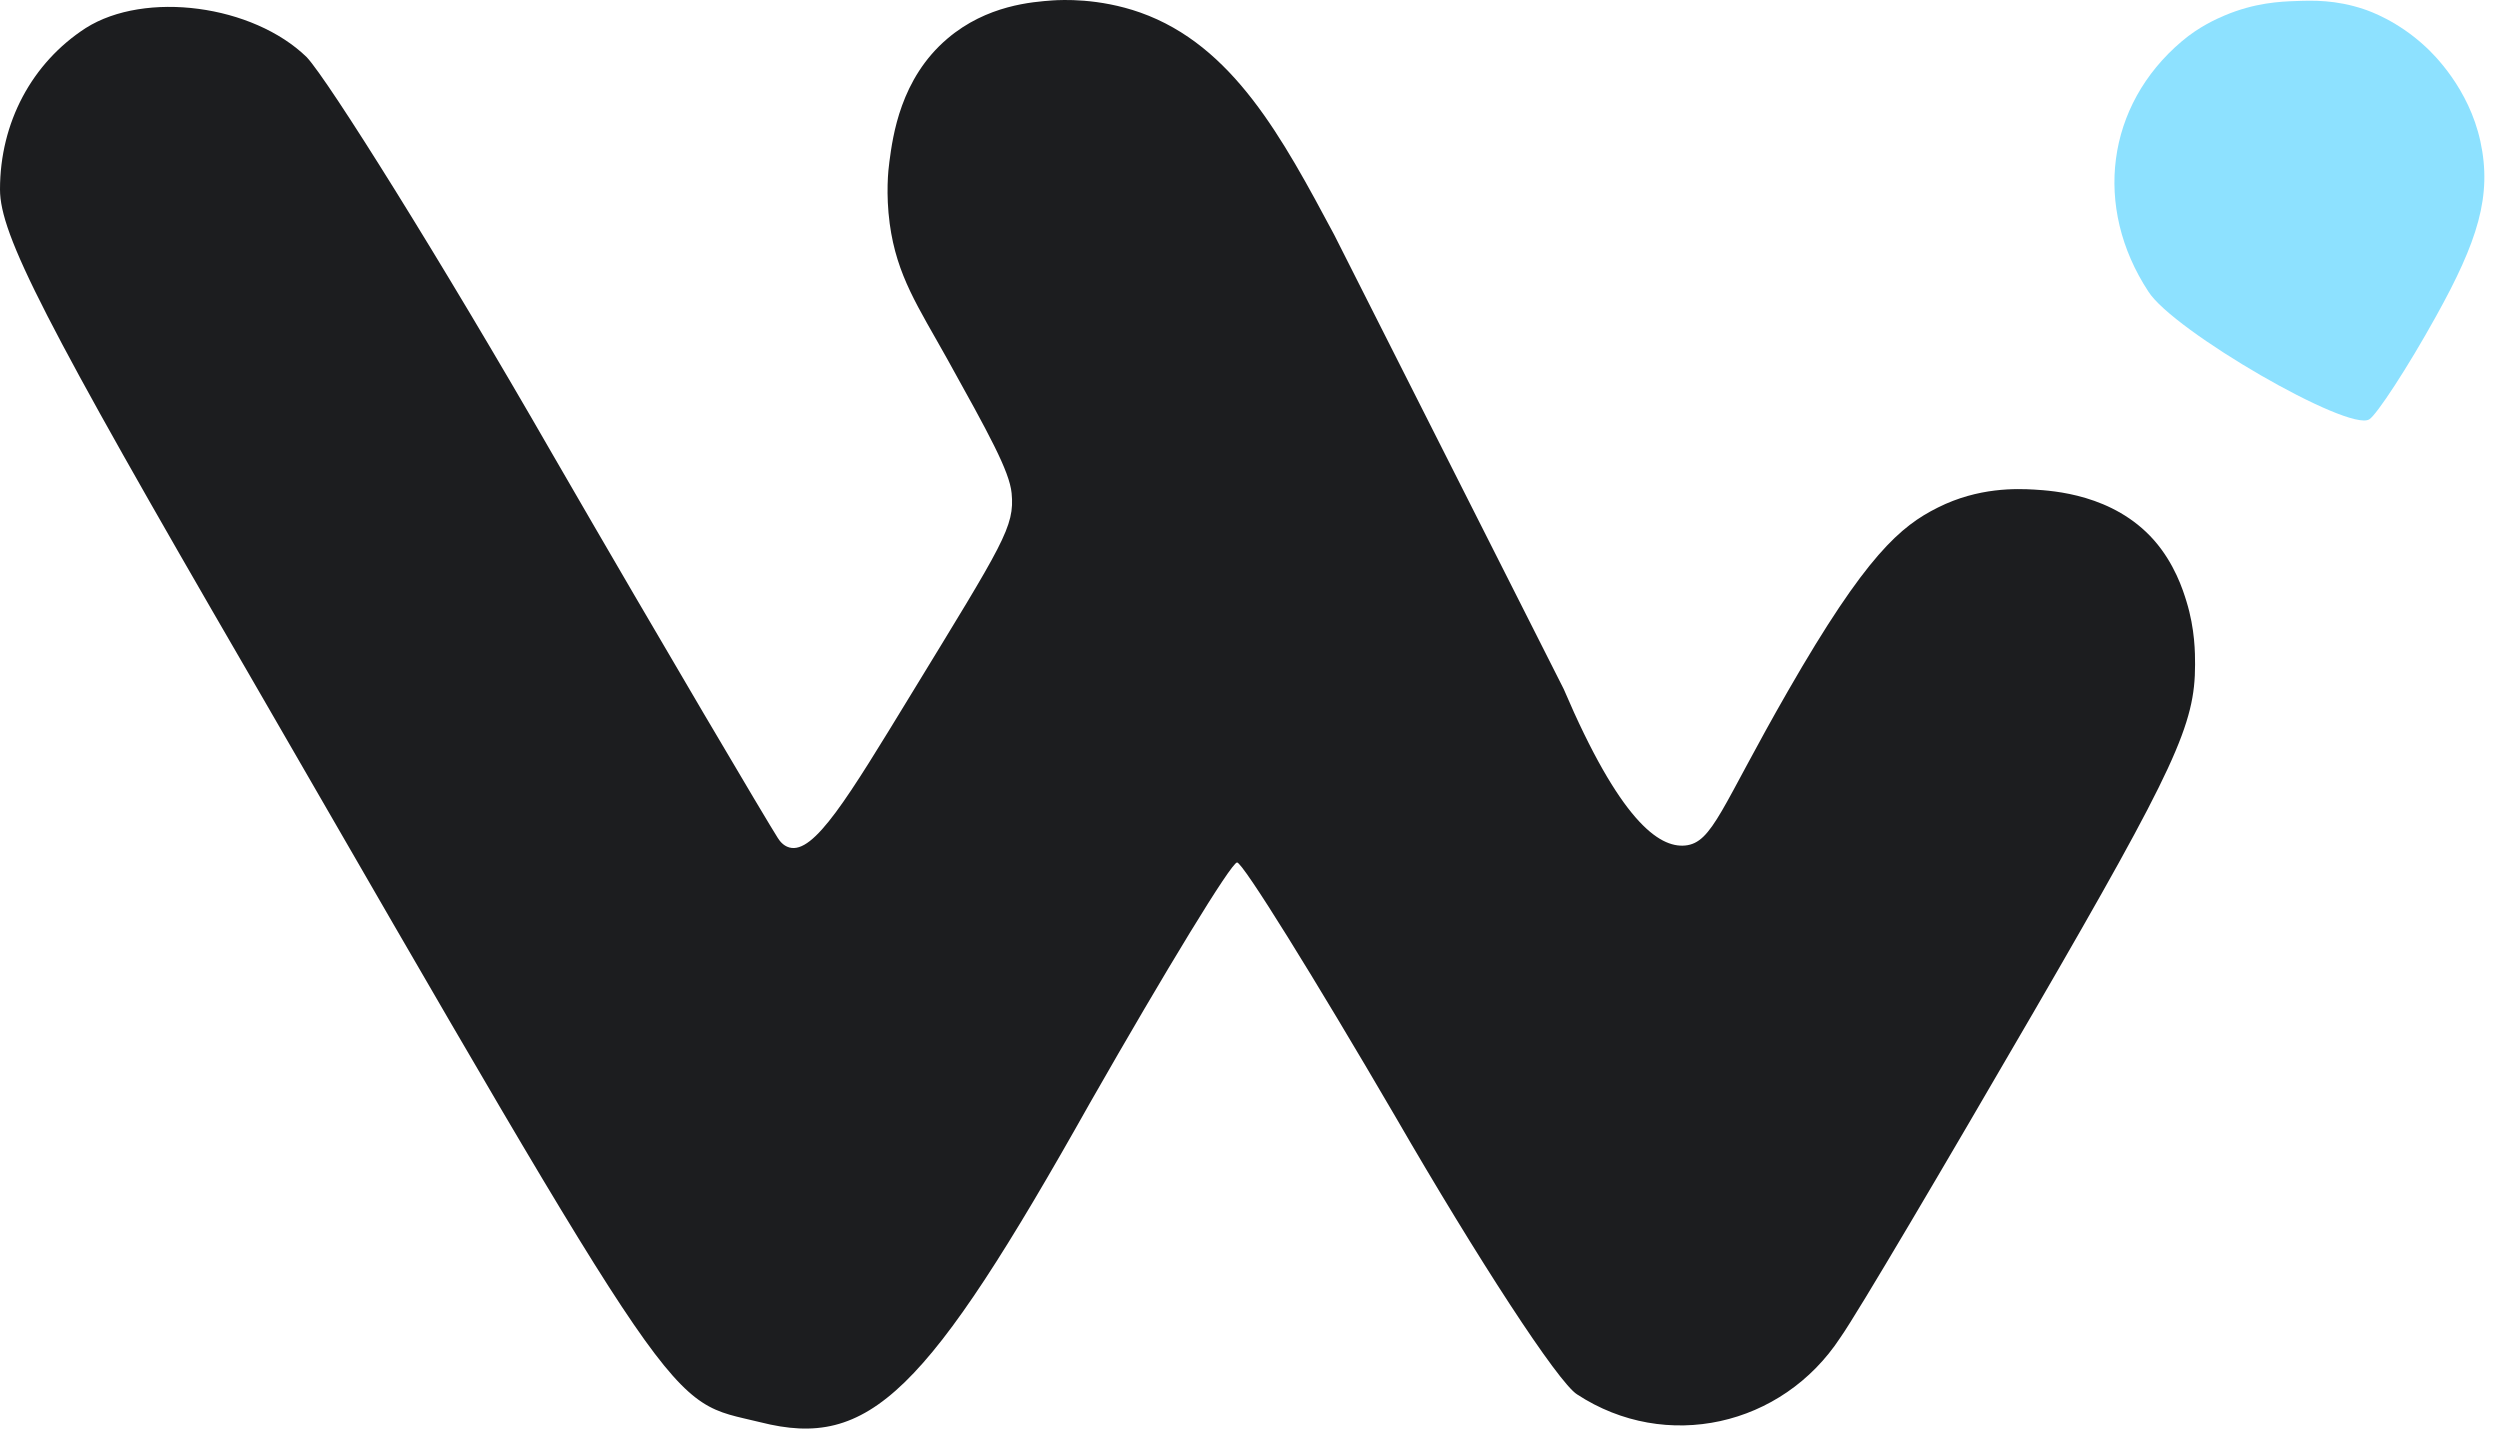 <svg width="77" height="44" viewBox="0 0 77 44" fill="none" xmlns="http://www.w3.org/2000/svg">
<path d="M41.092 7.229C39.495 4.244 37.98 1.401 35.122 0.387C33.829 -0.069 32.689 -0.003 32.431 0.012C31.802 0.058 30.398 0.154 29.182 1.188C27.732 2.419 27.499 4.188 27.393 4.984C27.357 5.242 27.281 5.967 27.403 6.889C27.621 8.501 28.28 9.449 29.177 11.06C30.454 13.361 31.093 14.512 31.158 15.191C31.255 16.22 30.915 16.711 28.062 21.384C26.116 24.572 25.072 26.315 24.311 26.102C24.109 26.047 23.997 25.874 23.952 25.803C23.637 25.312 20.505 20.026 17.014 13.985C13.567 7.984 10.116 2.475 9.447 1.761C7.79 0.149 4.475 -0.297 2.64 0.864C0.983 1.938 0 3.773 0 5.835C0 7.224 1.343 9.864 7.658 20.745C21.179 44.165 20.51 43.091 23.419 43.805C26.78 44.657 28.523 42.954 33.581 33.953C35.907 29.878 37.924 26.564 38.102 26.564C38.279 26.564 40.474 30.101 42.982 34.399C45.491 38.742 47.995 42.594 48.577 42.949C51.309 44.738 54.892 43.932 56.681 41.2C57.218 40.44 59.904 35.874 62.636 31.171C67.025 23.604 67.608 22.306 67.608 20.467C67.608 20.127 67.608 19.382 67.344 18.526C67.233 18.161 66.974 17.355 66.341 16.635C65.089 15.221 63.224 15.115 62.651 15.079C62.124 15.049 60.938 15.003 59.687 15.632C58.541 16.205 57.477 17.091 55.075 21.273C53.012 24.861 52.753 25.961 51.902 26.042C51.091 26.118 49.89 25.266 48.162 21.222" fill="#1C1D1F"/>
<path d="M67.197 1.274C64.871 3.245 64.466 6.377 66.168 8.977C66.929 10.189 72.346 13.321 72.975 12.915C73.198 12.778 74.14 11.349 75.032 9.738C76.31 7.437 76.761 6.033 76.396 4.355C76.041 2.718 74.951 1.664 74.703 1.436C73.852 0.645 72.985 0.341 72.802 0.281C71.941 -0.008 71.231 0.012 70.719 0.032C70.238 0.047 69.447 0.083 68.515 0.478C68.277 0.58 67.74 0.813 67.197 1.274Z" fill="#8DE1FF"/>
</svg>
